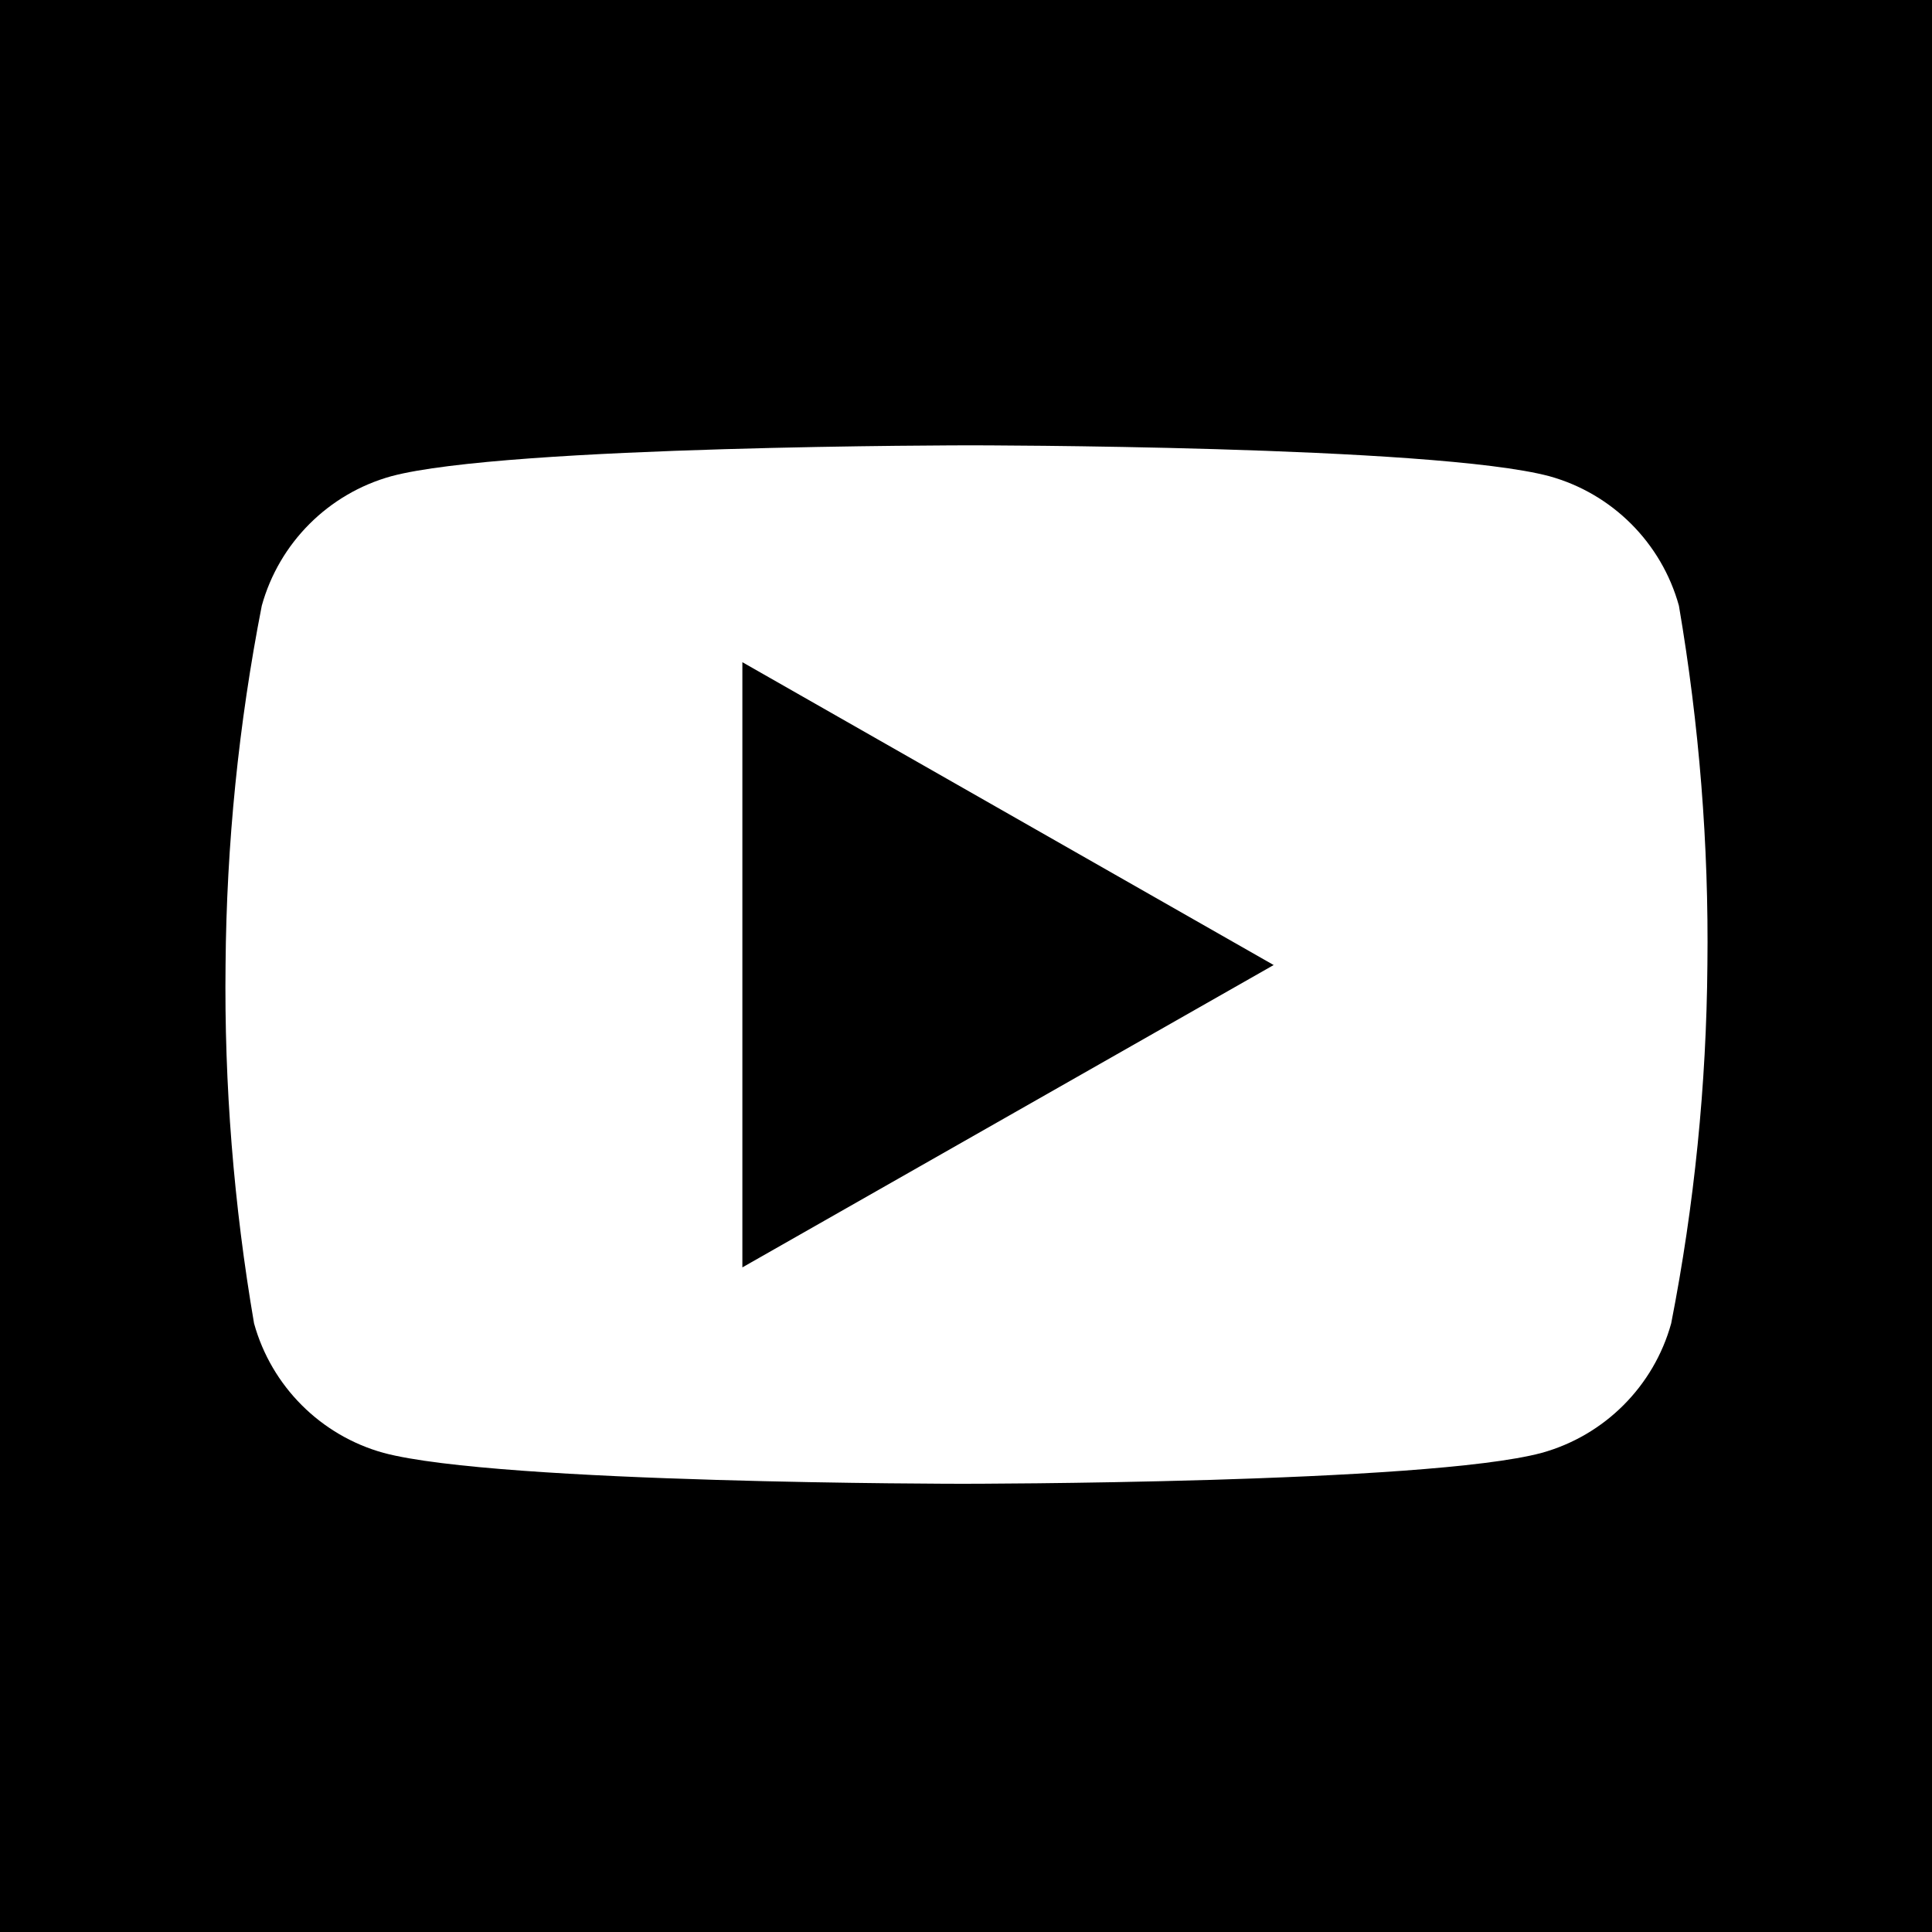 <?xml version="1.0" encoding="utf-8"?>
<!-- Generator: Adobe Illustrator 27.1.1, SVG Export Plug-In . SVG Version: 6.00 Build 0)  -->
<svg version="1.1" id="Capa_1" xmlns="http://www.w3.org/2000/svg" xmlns:xlink="http://www.w3.org/1999/xlink" x="0px" y="0px"
	 viewBox="0 0 40 40" style="enable-background:new 0 0 40 40;" xml:space="preserve">
<style type="text/css">
	.st0{fill:#FFFFFF;}
</style>
<g id="Dark_Blue">
	<rect width="40" height="40"/>
</g>
<path class="st0" d="M34.76,12.54c-0.36-1.3-1.38-2.32-2.68-2.68c-2.39-0.64-11.99-0.64-11.99-0.64s-9.61,0-11.99,0.64
	c-1.3,0.36-2.32,1.38-2.68,2.68c-0.48,2.45-0.73,4.94-0.75,7.43c-0.03,2.49,0.17,4.98,0.59,7.43c0.36,1.3,1.38,2.32,2.68,2.68
	c2.39,0.64,11.99,0.64,11.99,0.64s9.61,0,11.99-0.64c1.3-0.36,2.32-1.38,2.68-2.68c0.48-2.45,0.73-4.94,0.75-7.43
	C35.38,17.49,35.18,15,34.76,12.54z M15.37,26.24V13.71l11,6.27L15.37,26.24z"/>
</svg>
